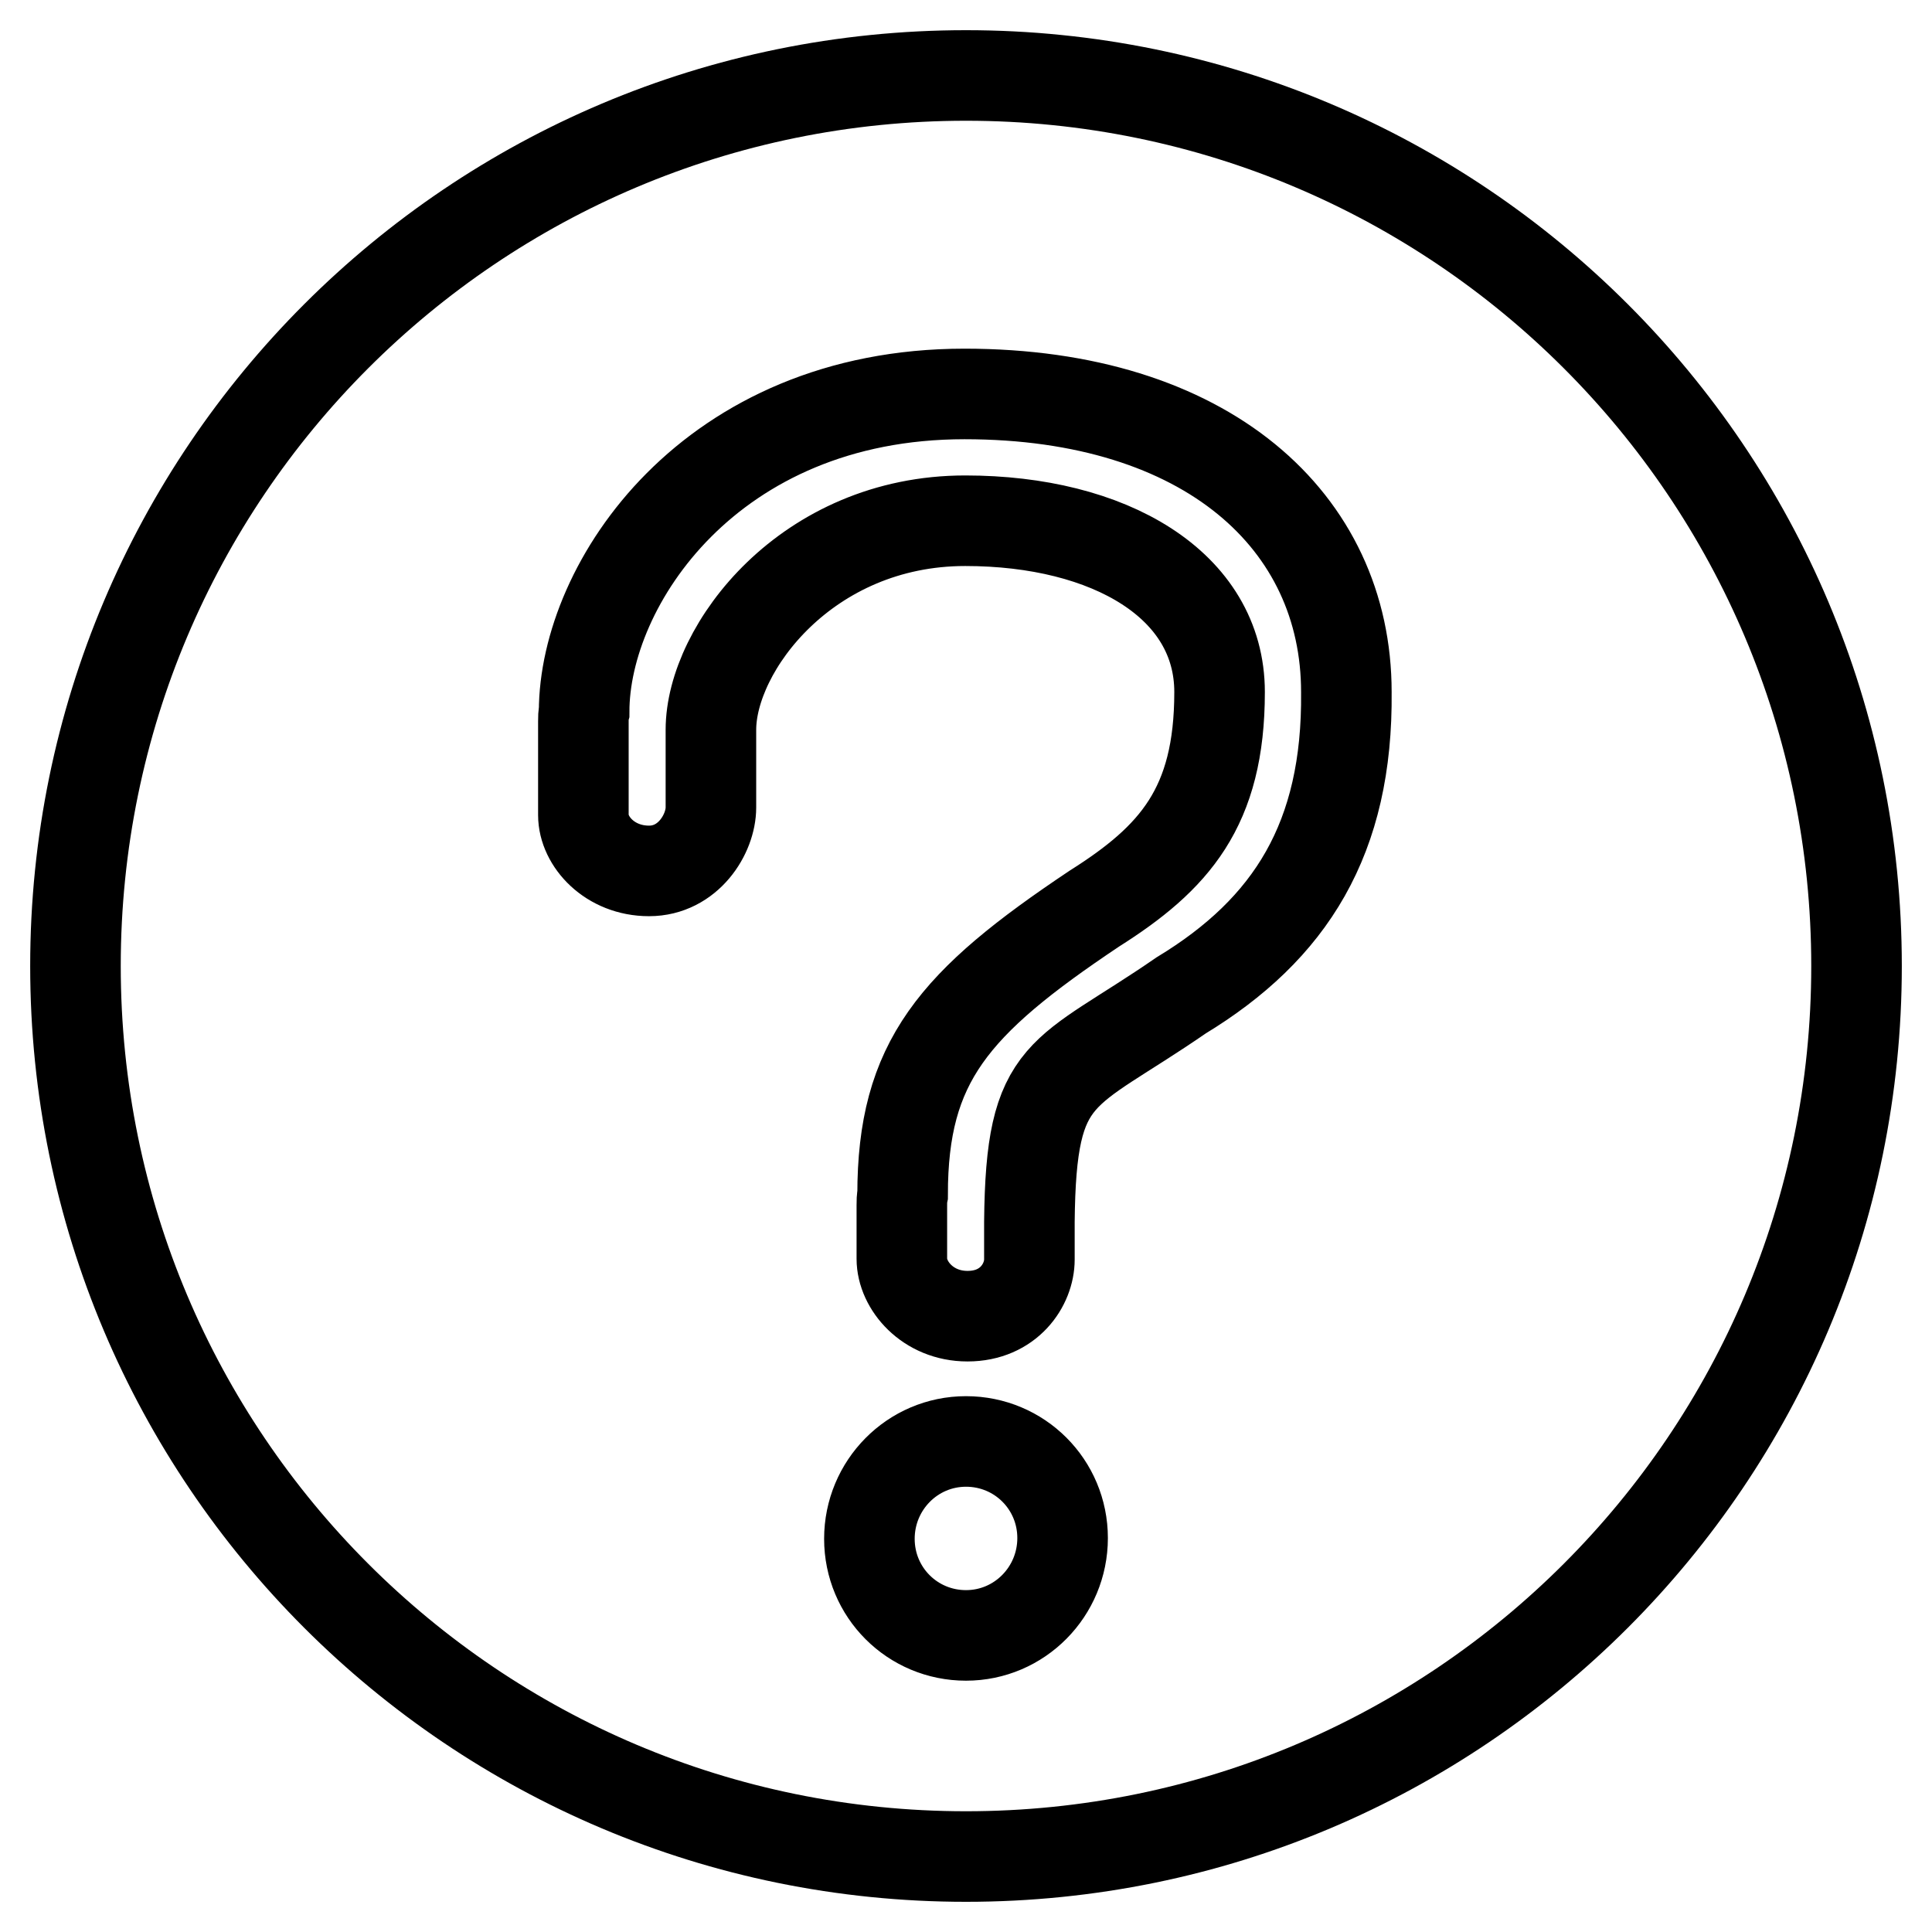 <?xml version="1.0" encoding="utf-8"?>
<!-- Svg Vector Icons : http://www.onlinewebfonts.com/icon -->
<!DOCTYPE svg PUBLIC "-//W3C//DTD SVG 1.1//EN" "http://www.w3.org/Graphics/SVG/1.1/DTD/svg11.dtd">
<svg version="1.1" xmlns="http://www.w3.org/2000/svg" xmlns:xlink="http://www.w3.org/1999/xlink" x="0px" y="0px" viewBox="0 0 256 256" enable-background="new 0 0 256 256" xml:space="preserve">
<g><g><path stroke-width="12" fill-opacity="0" stroke="#000000"  d="M128,10C62.8,10,10,62.8,10,128c0,65.2,52.8,118,118,118c65.2,0,118-52.8,118-118C246,62.8,193.2,10,128,10z M128,216.7c-7.1,0-12.8-5.7-12.8-12.8S120.9,191,128,191s12.8,5.7,12.8,12.8S135.1,216.7,128,216.7z M156.5,131.9c-15.8,10.9-19.9,9.3-20.1,30c0,0.1,0,0.2,0,0.3v4.7c0,3.3-2.7,7.5-8.2,7.5c-5.3,0-8.7-4.1-8.7-7.6v-7.1c0-0.5,0-0.9,0.1-1.4c0-17.6,6.7-25.4,25.4-37.9l0,0l0,0l0,0l0,0c10.6-6.7,16.6-13.4,16.6-28.7c0-14.2-14.6-22.7-33.7-22.7c-21,0-33.7,16.9-33.7,27.7V107c0,3.5-3,8.4-8.2,8.4c-5.2,0-8.7-3.9-8.7-7.4V95.6c0-0.5,0-0.9,0.1-1.3c0-16.9,16.7-42.1,50.4-42.1c32.1,0,50.6,16.9,50.6,39.5C178.6,111.1,171,123.1,156.5,131.9z"/></g></g>
</svg>